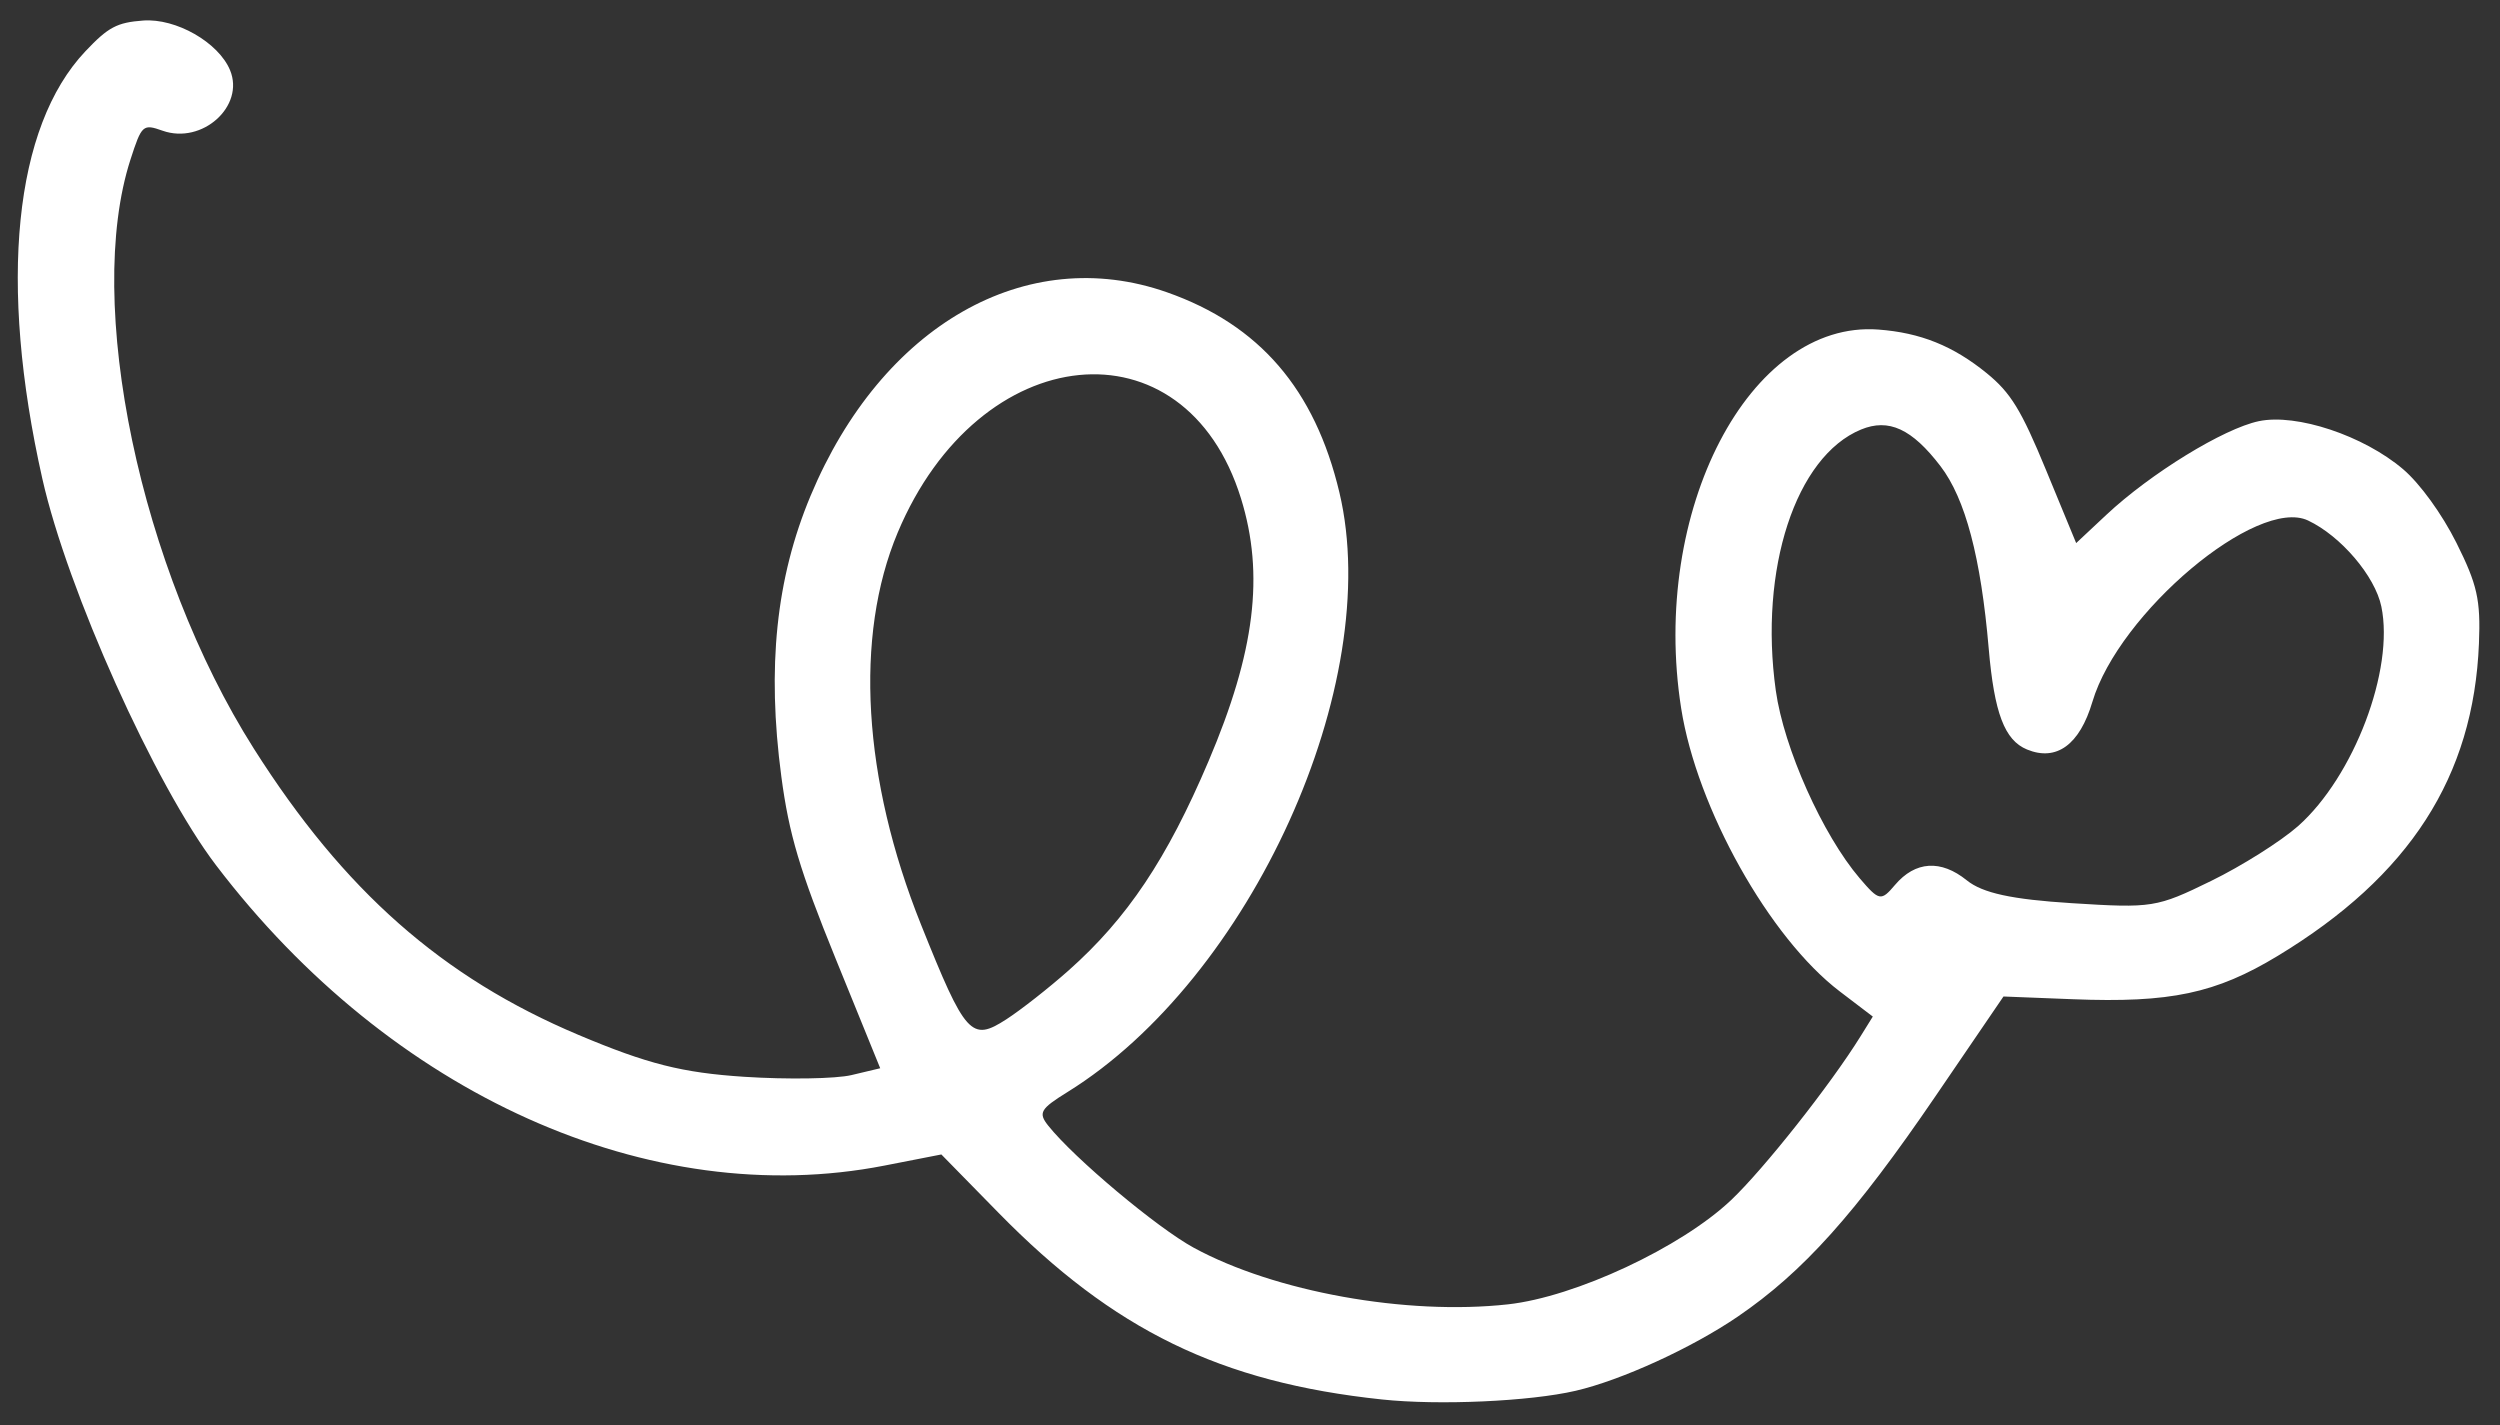 <?xml version="1.0" encoding="UTF-8"?> <svg xmlns="http://www.w3.org/2000/svg" width="107" height="61" viewBox="0 0 107 61" fill="none"><rect x="0" y="0" width="107" height="61" fill="#333333" stroke="none"/><path fill-rule="evenodd" clip-rule="evenodd" d="M67.436 59.526C65.471 59.982 61.582 60.156 59.144 59.897C52.24 59.165 47.661 56.935 42.734 51.905L40.29 49.411L37.855 49.887C27.829 51.846 16.725 46.856 9.246 37.031C6.634 33.6 2.886 25.261 1.812 20.489C-0.074 12.11 0.599 5.426 3.656 2.194C4.634 1.16 5.004 0.963 6.128 0.879C7.533 0.774 9.352 1.814 9.846 3.003C10.486 4.547 8.65 6.194 6.957 5.594C6.117 5.296 6.065 5.342 5.584 6.83C3.605 12.953 5.994 24.356 10.865 32.042C14.722 38.127 18.929 41.836 24.762 44.295C27.714 45.539 29.192 45.913 31.855 46.087C33.705 46.207 35.771 46.174 36.446 46.013L37.673 45.721L35.761 41.021C34.229 37.252 33.769 35.71 33.441 33.236C32.82 28.557 33.215 24.755 34.69 21.226C37.741 13.923 43.923 10.392 49.949 12.511C53.9 13.9 56.276 16.658 57.326 21.076C59.268 29.245 53.539 41.876 45.685 46.742C44.524 47.461 44.428 47.629 44.864 48.178C45.974 49.572 49.518 52.545 51.091 53.402C54.56 55.291 60.192 56.306 64.541 55.826C67.422 55.508 71.952 53.391 74.091 51.364C75.494 50.034 78.337 46.438 79.625 44.364L80.156 43.509L78.741 42.432C75.733 40.142 72.626 34.596 71.954 30.317C70.626 21.87 74.881 13.695 80.391 14.105C82.194 14.239 83.592 14.802 85.032 15.973C86.06 16.811 86.507 17.539 87.57 20.117L88.86 23.244L90.15 22.036C92.045 20.262 95.169 18.343 96.679 18.026C98.292 17.688 101.161 18.643 102.851 20.081C103.575 20.697 104.518 21.999 105.136 23.235C106.03 25.025 106.174 25.671 106.099 27.539C105.869 33.248 103.133 37.495 97.484 40.914C94.832 42.519 92.888 42.931 88.725 42.767L85.749 42.65L82.854 46.896C79.403 51.957 77.175 54.441 74.373 56.353C72.412 57.691 69.394 59.072 67.436 59.526ZM98.359 35.356C100.749 33.232 102.483 28.66 101.922 25.961C101.652 24.658 100.188 22.94 98.784 22.277C96.606 21.249 90.686 26.229 89.554 30.04C89.009 31.877 88.017 32.599 86.755 32.078C85.796 31.683 85.354 30.517 85.117 27.758C84.782 23.855 84.118 21.344 83.053 19.952C81.83 18.352 80.838 17.895 79.652 18.384C76.854 19.539 75.279 24.361 76.004 29.555C76.348 32.02 78.01 35.737 79.598 37.594C80.429 38.565 80.509 38.58 81.106 37.875C81.974 36.852 83.07 36.782 84.179 37.678C84.853 38.223 86.101 38.495 88.671 38.656C92.121 38.874 92.302 38.845 94.632 37.706C95.944 37.065 97.605 36.019 98.359 35.356ZM45.739 41.532C48.246 39.305 49.948 36.761 51.723 32.584C53.714 27.904 54.124 24.591 53.115 21.335C50.723 13.608 41.907 14.486 38.42 22.798C36.56 27.235 36.923 33.342 39.42 39.574C41.322 44.322 41.571 44.597 43.071 43.627C43.696 43.223 44.897 42.28 45.739 41.532Z" fill="white"></path></svg> 